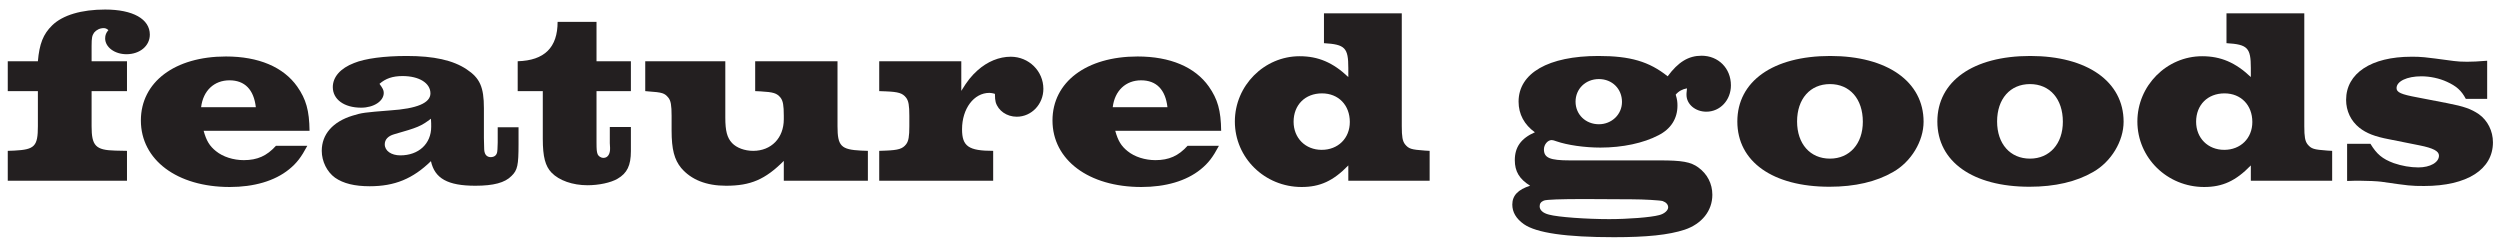 <svg width="249" height="24" viewBox="0 0 249 24" fill="none" xmlns="http://www.w3.org/2000/svg">
<path d="M247.722 6.05V9.85H245.597C245.147 9 244.647 8.575 243.722 8.15C242.972 7.8 242.022 7.6 241.172 7.6C239.722 7.6 238.697 8.1 238.697 8.775C238.697 9.2 239.147 9.4 240.772 9.7L243.747 10.275C245.422 10.6 246.122 10.85 246.897 11.375C247.772 12 248.297 13.05 248.297 14.175C248.297 16.875 245.722 18.525 241.447 18.525C240.122 18.525 239.947 18.5 237.172 18.1C236.797 18.05 235.797 18 235.022 18C234.622 18 234.372 18 233.772 18.025V14.325H236.097C236.722 15.35 237.272 15.825 238.422 16.25C239.222 16.525 240.072 16.675 240.872 16.675C242.047 16.675 242.922 16.175 242.922 15.5C242.922 15.05 242.347 14.75 240.972 14.475L237.972 13.875C236.522 13.6 235.697 13.275 234.997 12.725C234.147 12.05 233.672 11.05 233.672 9.95C233.672 7.3 236.172 5.65 240.172 5.65C241.172 5.65 241.247 5.65 244.397 6.075C244.747 6.125 245.222 6.15 245.722 6.15C246.322 6.15 246.697 6.125 247.722 6.05Z" fill="#231F20"/>
<path d="M229.508 1.325V12.575C229.508 13.625 229.583 14.05 229.833 14.375C230.208 14.825 230.433 14.9 231.833 15L232.283 15.025V18H224.183V16.475C222.683 18.025 221.358 18.625 219.533 18.625C215.858 18.625 212.883 15.725 212.883 12.1C212.883 8.525 215.808 5.6 219.333 5.6C221.183 5.6 222.658 6.225 224.183 7.675V6.775C224.183 4.75 223.858 4.425 221.758 4.3V1.325H229.508ZM221.558 9.3C219.883 9.3 218.733 10.45 218.733 12.125C218.733 13.75 219.908 14.925 221.533 14.925C223.158 14.925 224.333 13.775 224.333 12.15C224.333 10.475 223.208 9.3 221.558 9.3Z" fill="#231F20"/>
<path d="M202.211 5.575C207.886 5.575 211.511 8.125 211.511 12.125C211.511 14.05 210.286 16.1 208.486 17.125C206.811 18.1 204.686 18.6 202.136 18.6C196.486 18.6 192.961 16.1 192.961 12.1C192.961 8.1 196.511 5.575 202.211 5.575ZM202.186 8.375C200.211 8.375 198.911 9.85 198.911 12.1C198.911 14.325 200.211 15.8 202.186 15.8C204.136 15.8 205.461 14.325 205.461 12.125C205.461 9.85 204.161 8.375 202.186 8.375Z" fill="#231F20"/>
<path d="M182.289 5.575C187.964 5.575 191.589 8.125 191.589 12.125C191.589 14.05 190.364 16.1 188.564 17.125C186.889 18.1 184.764 18.6 182.214 18.6C176.564 18.6 173.039 16.1 173.039 12.1C173.039 8.1 176.589 5.575 182.289 5.575ZM182.264 8.375C180.289 8.375 178.989 9.85 178.989 12.1C178.989 14.325 180.289 15.8 182.264 15.8C184.214 15.8 185.539 14.325 185.539 12.125C185.539 9.85 184.239 8.375 182.264 8.375Z" fill="#231F20"/>
<path d="M156.35 15.975H165.325C167.525 15.975 168.4 16.125 169.15 16.675C170.05 17.325 170.55 18.3 170.55 19.4C170.55 21 169.5 22.3 167.8 22.875C166.2 23.4 164.025 23.625 160.75 23.625C155.975 23.625 153.025 23.2 151.775 22.325C151 21.775 150.625 21.125 150.625 20.375C150.625 19.475 151.2 18.875 152.4 18.5C151.325 17.825 150.875 17.075 150.875 15.95C150.875 14.65 151.5 13.775 152.875 13.175C151.825 12.425 151.25 11.375 151.25 10.125C151.25 7.275 154.225 5.575 159.2 5.575C162.375 5.575 164.25 6.125 166.1 7.6C167.15 6.175 168.175 5.55 169.475 5.55C171.15 5.55 172.4 6.8 172.4 8.5C172.4 9.975 171.325 11.125 169.95 11.125C168.85 11.125 167.975 10.375 167.975 9.45C167.975 9.35 167.975 9.225 168 9.05L168.025 8.8C167.575 8.875 167.2 9.075 166.9 9.425C167.05 9.925 167.075 10.15 167.075 10.525C167.075 11.8 166.425 12.85 165.175 13.475C163.7 14.25 161.6 14.7 159.4 14.7C157.825 14.7 156.1 14.45 155.025 14.075C154.825 14 154.65 13.95 154.55 13.95C154.15 13.95 153.775 14.4 153.775 14.875C153.775 15.725 154.375 15.975 156.35 15.975ZM159.25 7.875C157.925 7.875 156.925 8.85 156.925 10.125C156.925 11.4 157.925 12.375 159.25 12.375C160.525 12.375 161.55 11.4 161.55 10.15C161.55 8.85 160.575 7.875 159.25 7.875ZM162.525 19.85L157.8 19.825C155.4 19.825 154.05 19.875 153.775 19.975C153.475 20.1 153.35 20.275 153.35 20.55C153.35 20.925 153.675 21.225 154.275 21.375C155.175 21.625 158.025 21.825 160.275 21.825C162.15 21.825 164.425 21.65 165.25 21.425C165.775 21.3 166.15 20.95 166.15 20.65C166.15 20.375 165.95 20.15 165.6 20.025C165.35 19.95 163.7 19.85 162.525 19.85Z" fill="#231F20"/>
<path d="M139.617 1.325V12.575C139.617 13.625 139.692 14.05 139.942 14.375C140.317 14.825 140.542 14.9 141.942 15L142.392 15.025V18H134.292V16.475C132.792 18.025 131.467 18.625 129.642 18.625C125.967 18.625 122.992 15.725 122.992 12.1C122.992 8.525 125.917 5.6 129.442 5.6C131.292 5.6 132.767 6.225 134.292 7.675V6.775C134.292 4.75 133.967 4.425 131.867 4.3V1.325H139.617ZM131.667 9.3C129.992 9.3 128.842 10.45 128.842 12.125C128.842 13.75 130.017 14.925 131.642 14.925C133.267 14.925 134.442 13.775 134.442 12.15C134.442 10.475 133.317 9.3 131.667 9.3Z" fill="#231F20"/>
<path d="M118.278 14.525H121.403C120.803 15.65 120.353 16.25 119.578 16.875C118.153 18.025 116.103 18.625 113.678 18.625C108.428 18.625 104.828 15.925 104.828 12C104.828 8.175 108.203 5.625 113.303 5.625C116.553 5.625 119.028 6.675 120.403 8.625C121.278 9.875 121.603 11 121.628 13.025H111.078C111.353 14.025 111.678 14.55 112.303 15.05C113.003 15.625 114.053 15.95 115.078 15.95C116.428 15.95 117.378 15.525 118.278 14.525ZM110.828 10.675H116.278C116.078 8.925 115.178 8 113.653 8C112.128 8 111.028 9.025 110.828 10.675Z" fill="#231F20"/>
<path d="M95.745 6.1V9.05C96.37 8.025 96.745 7.575 97.345 7.025C98.345 6.125 99.52 5.65 100.67 5.65C102.47 5.65 103.92 7.075 103.92 8.85C103.92 10.375 102.745 11.625 101.27 11.625C100.27 11.625 99.42 11.025 99.17 10.175C99.12 9.95 99.095 9.775 99.095 9.35C98.87 9.275 98.645 9.25 98.545 9.25C96.995 9.25 95.82 10.825 95.82 12.875C95.82 14.575 96.47 15.025 98.92 15.025V18H87.57V15.025L88.245 15C89.47 14.95 89.895 14.825 90.245 14.375C90.495 14.05 90.57 13.6 90.57 12.575V11.525C90.57 10.5 90.495 10.05 90.245 9.725C89.895 9.275 89.47 9.15 88.245 9.1L87.57 9.075V6.1H95.745Z" fill="#231F20"/>
<path d="M83.416 6.1V12.575C83.416 14.55 83.766 14.9 85.766 15L86.441 15.025V18H78.066V16.025C76.216 17.875 74.766 18.5 72.316 18.5C70.341 18.5 68.841 17.9 67.841 16.725C67.166 15.9 66.891 14.875 66.891 13V11.525C66.891 10.5 66.816 10.025 66.566 9.725C66.191 9.275 65.991 9.2 64.541 9.1L64.266 9.075V6.1H72.241V11.725C72.241 13.025 72.416 13.725 72.916 14.25C73.366 14.725 74.166 15.025 75.016 15.025C76.816 15.025 78.066 13.75 78.066 11.875V11.525C78.066 10.5 77.991 10.05 77.741 9.725C77.366 9.275 77.041 9.175 75.741 9.1L75.216 9.075V6.1H83.416Z" fill="#231F20"/>
<path d="M59.413 2.175V6.1H62.837V9.075H59.413V14.2C59.413 14.9 59.438 15.125 59.513 15.325C59.587 15.55 59.837 15.725 60.112 15.725C60.538 15.725 60.788 15.325 60.763 14.725L60.737 14.25V12.65H62.837V15.05C62.837 16.475 62.462 17.25 61.513 17.8C60.837 18.2 59.638 18.45 58.513 18.45C57.038 18.45 55.688 17.975 54.938 17.2C54.312 16.55 54.062 15.625 54.062 13.825V9.075H51.562V6.1C54.237 6.025 55.538 4.725 55.538 2.175H59.413Z" fill="#231F20"/>
<path d="M49.572 12.675H51.647V14.35C51.647 16.45 51.547 16.95 50.947 17.525C50.297 18.2 49.147 18.5 47.347 18.5C44.597 18.5 43.297 17.775 42.922 16.05C41.122 17.8 39.322 18.55 36.822 18.55C35.322 18.55 34.197 18.275 33.372 17.7C32.572 17.125 32.047 16.075 32.047 15.025C32.047 13.375 33.147 12.125 35.097 11.525C36.047 11.225 36.322 11.2 38.822 11C41.547 10.825 42.872 10.25 42.872 9.3C42.872 8.275 41.747 7.575 40.097 7.575C39.097 7.575 38.397 7.825 37.797 8.35C38.122 8.8 38.222 8.975 38.222 9.25C38.222 10.075 37.222 10.725 35.972 10.725C34.272 10.725 33.147 9.9 33.147 8.675C33.147 7.675 33.897 6.8 35.272 6.275C36.372 5.825 38.272 5.575 40.522 5.575C43.222 5.575 45.122 6 46.472 6.9C47.797 7.775 48.197 8.675 48.197 10.775V13.75C48.222 15 48.222 15 48.272 15.175C48.347 15.475 48.572 15.65 48.872 15.65C49.247 15.65 49.472 15.45 49.522 15.125C49.547 14.95 49.547 14.95 49.572 14.2V12.675ZM42.922 11.825C41.922 12.575 41.622 12.7 39.247 13.375C38.647 13.55 38.322 13.9 38.322 14.375C38.322 15.025 38.972 15.475 39.872 15.475C41.697 15.475 42.947 14.325 42.947 12.625C42.947 12.425 42.947 12.125 42.922 11.825Z" fill="#231F20"/>
<path d="M27.481 14.525H30.606C30.006 15.65 29.556 16.25 28.781 16.875C27.356 18.025 25.306 18.625 22.881 18.625C17.631 18.625 14.031 15.925 14.031 12C14.031 8.175 17.406 5.625 22.506 5.625C25.756 5.625 28.231 6.675 29.606 8.625C30.481 9.875 30.806 11 30.831 13.025H20.281C20.556 14.025 20.881 14.55 21.506 15.05C22.206 15.625 23.256 15.95 24.281 15.95C25.631 15.95 26.581 15.525 27.481 14.525ZM20.031 10.675H25.481C25.281 8.925 24.381 8 22.856 8C21.331 8 20.231 9.025 20.031 10.675Z" fill="#231F20"/>
<path d="M9.123 9.075V12.575C9.123 14.525 9.523 14.95 11.473 15L12.648 15.025V18H0.773V15.025L1.423 15C3.448 14.9 3.773 14.575 3.773 12.575V9.075H0.773V6.1H3.773C3.923 4.375 4.298 3.4 5.198 2.525C6.248 1.5 8.123 0.95 10.473 0.95C13.248 0.95 14.923 1.9 14.923 3.45C14.923 4.575 13.923 5.4 12.598 5.4C11.423 5.4 10.473 4.7 10.473 3.825C10.473 3.5 10.573 3.25 10.798 3C10.623 2.85 10.498 2.8 10.323 2.8C9.948 2.8 9.598 2.975 9.373 3.25C9.173 3.55 9.123 3.75 9.123 4.575V6.1H12.648V9.075H9.123Z" fill="#231F20"/>
</svg>
